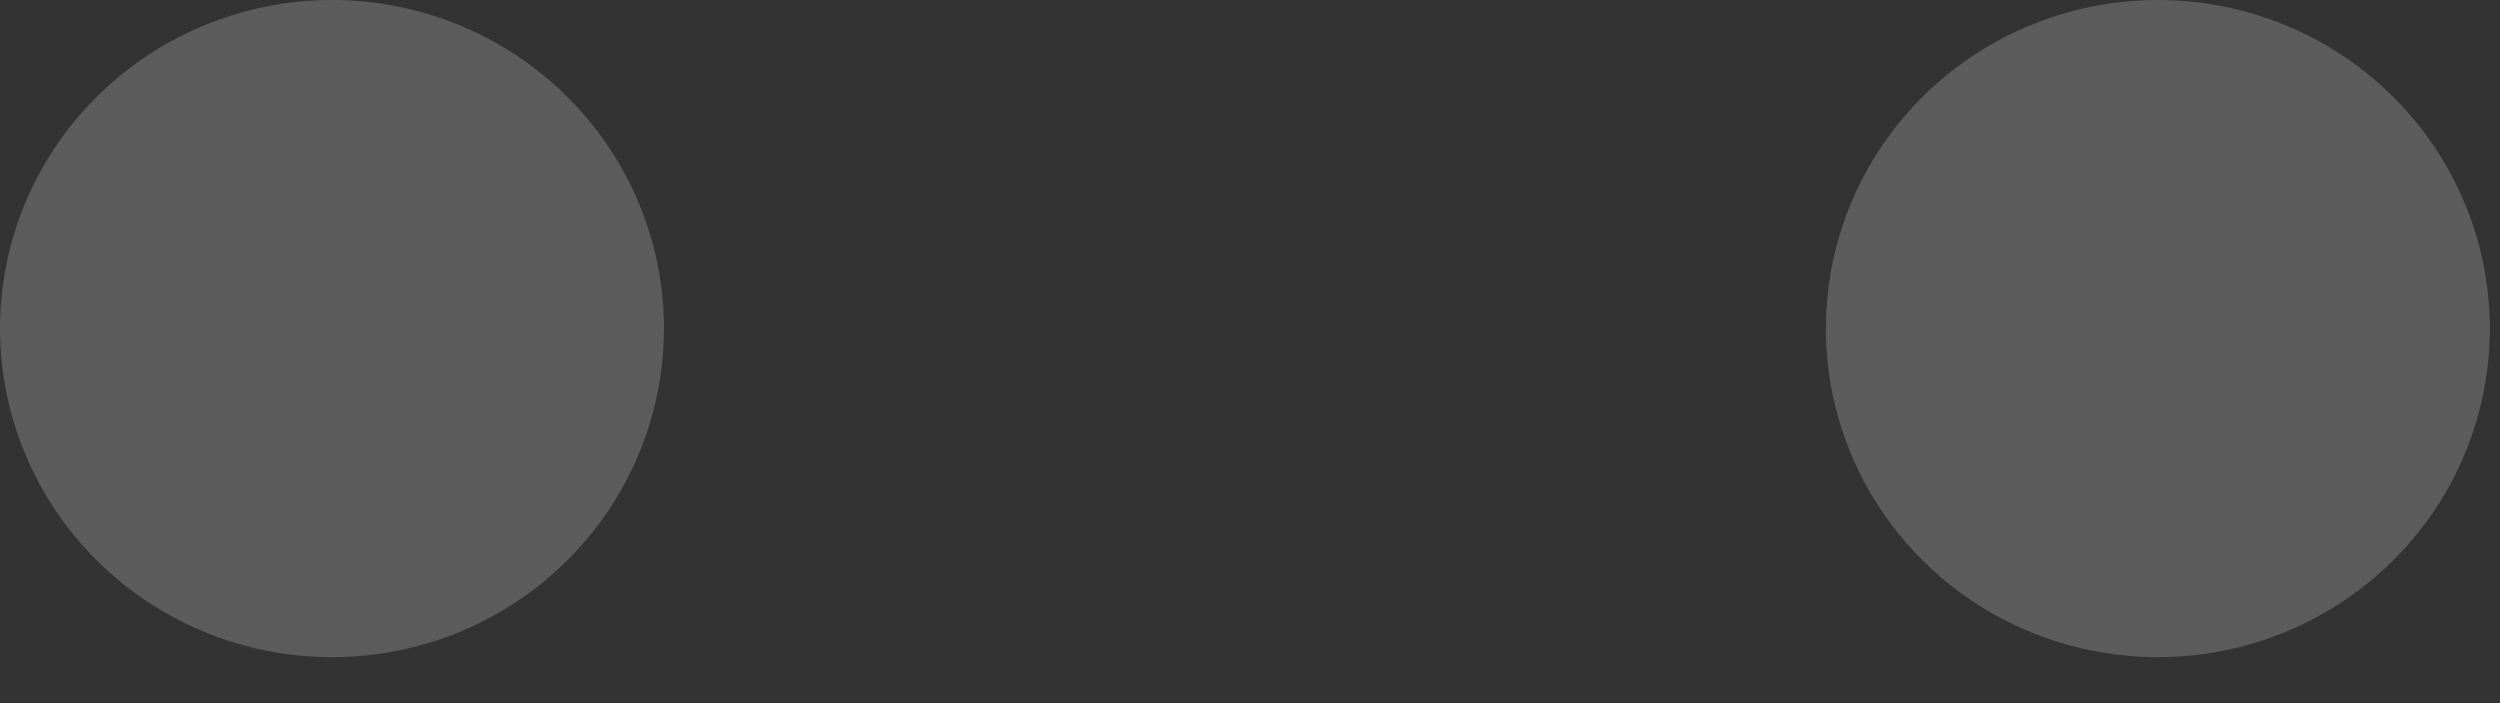 <?xml version="1.0" encoding="utf-8"?>
<svg xmlns="http://www.w3.org/2000/svg" fill="none" height="100%" overflow="visible" preserveAspectRatio="none" style="display: block;" viewBox="0 0 32 9" width="100%">
<rect x="0" y="0" width="32" height="9" fill="#333333" stroke="none"/>
<path d="M31.87 4.206C31.87 5.038 31.621 5.851 31.154 6.543C30.687 7.234 30.023 7.773 29.247 8.092C28.47 8.41 27.616 8.493 26.792 8.331C25.967 8.169 25.21 7.768 24.616 7.18C24.022 6.592 23.617 5.842 23.453 5.027C23.289 4.211 23.373 3.365 23.695 2.596C24.016 1.828 24.561 1.171 25.26 0.709C25.959 0.247 26.78 0 27.621 0C28.747 0 29.828 0.443 30.625 1.232C31.422 2.021 31.87 3.09 31.87 4.206ZM4.249 0C3.409 0 2.587 0.247 1.889 0.709C1.19 1.171 0.645 1.828 0.323 2.596C0.002 3.365 -0.082 4.211 0.082 5.027C0.246 5.842 0.65 6.592 1.245 7.18C1.839 7.768 2.596 8.169 3.42 8.331C4.245 8.493 5.099 8.41 5.875 8.092C6.652 7.773 7.316 7.234 7.782 6.543C8.249 5.851 8.499 5.038 8.499 4.206C8.499 3.09 8.051 2.021 7.254 1.232C6.457 0.443 5.376 0 4.249 0Z" fill="white" id="Vector" opacity="0.2"/>
</svg>